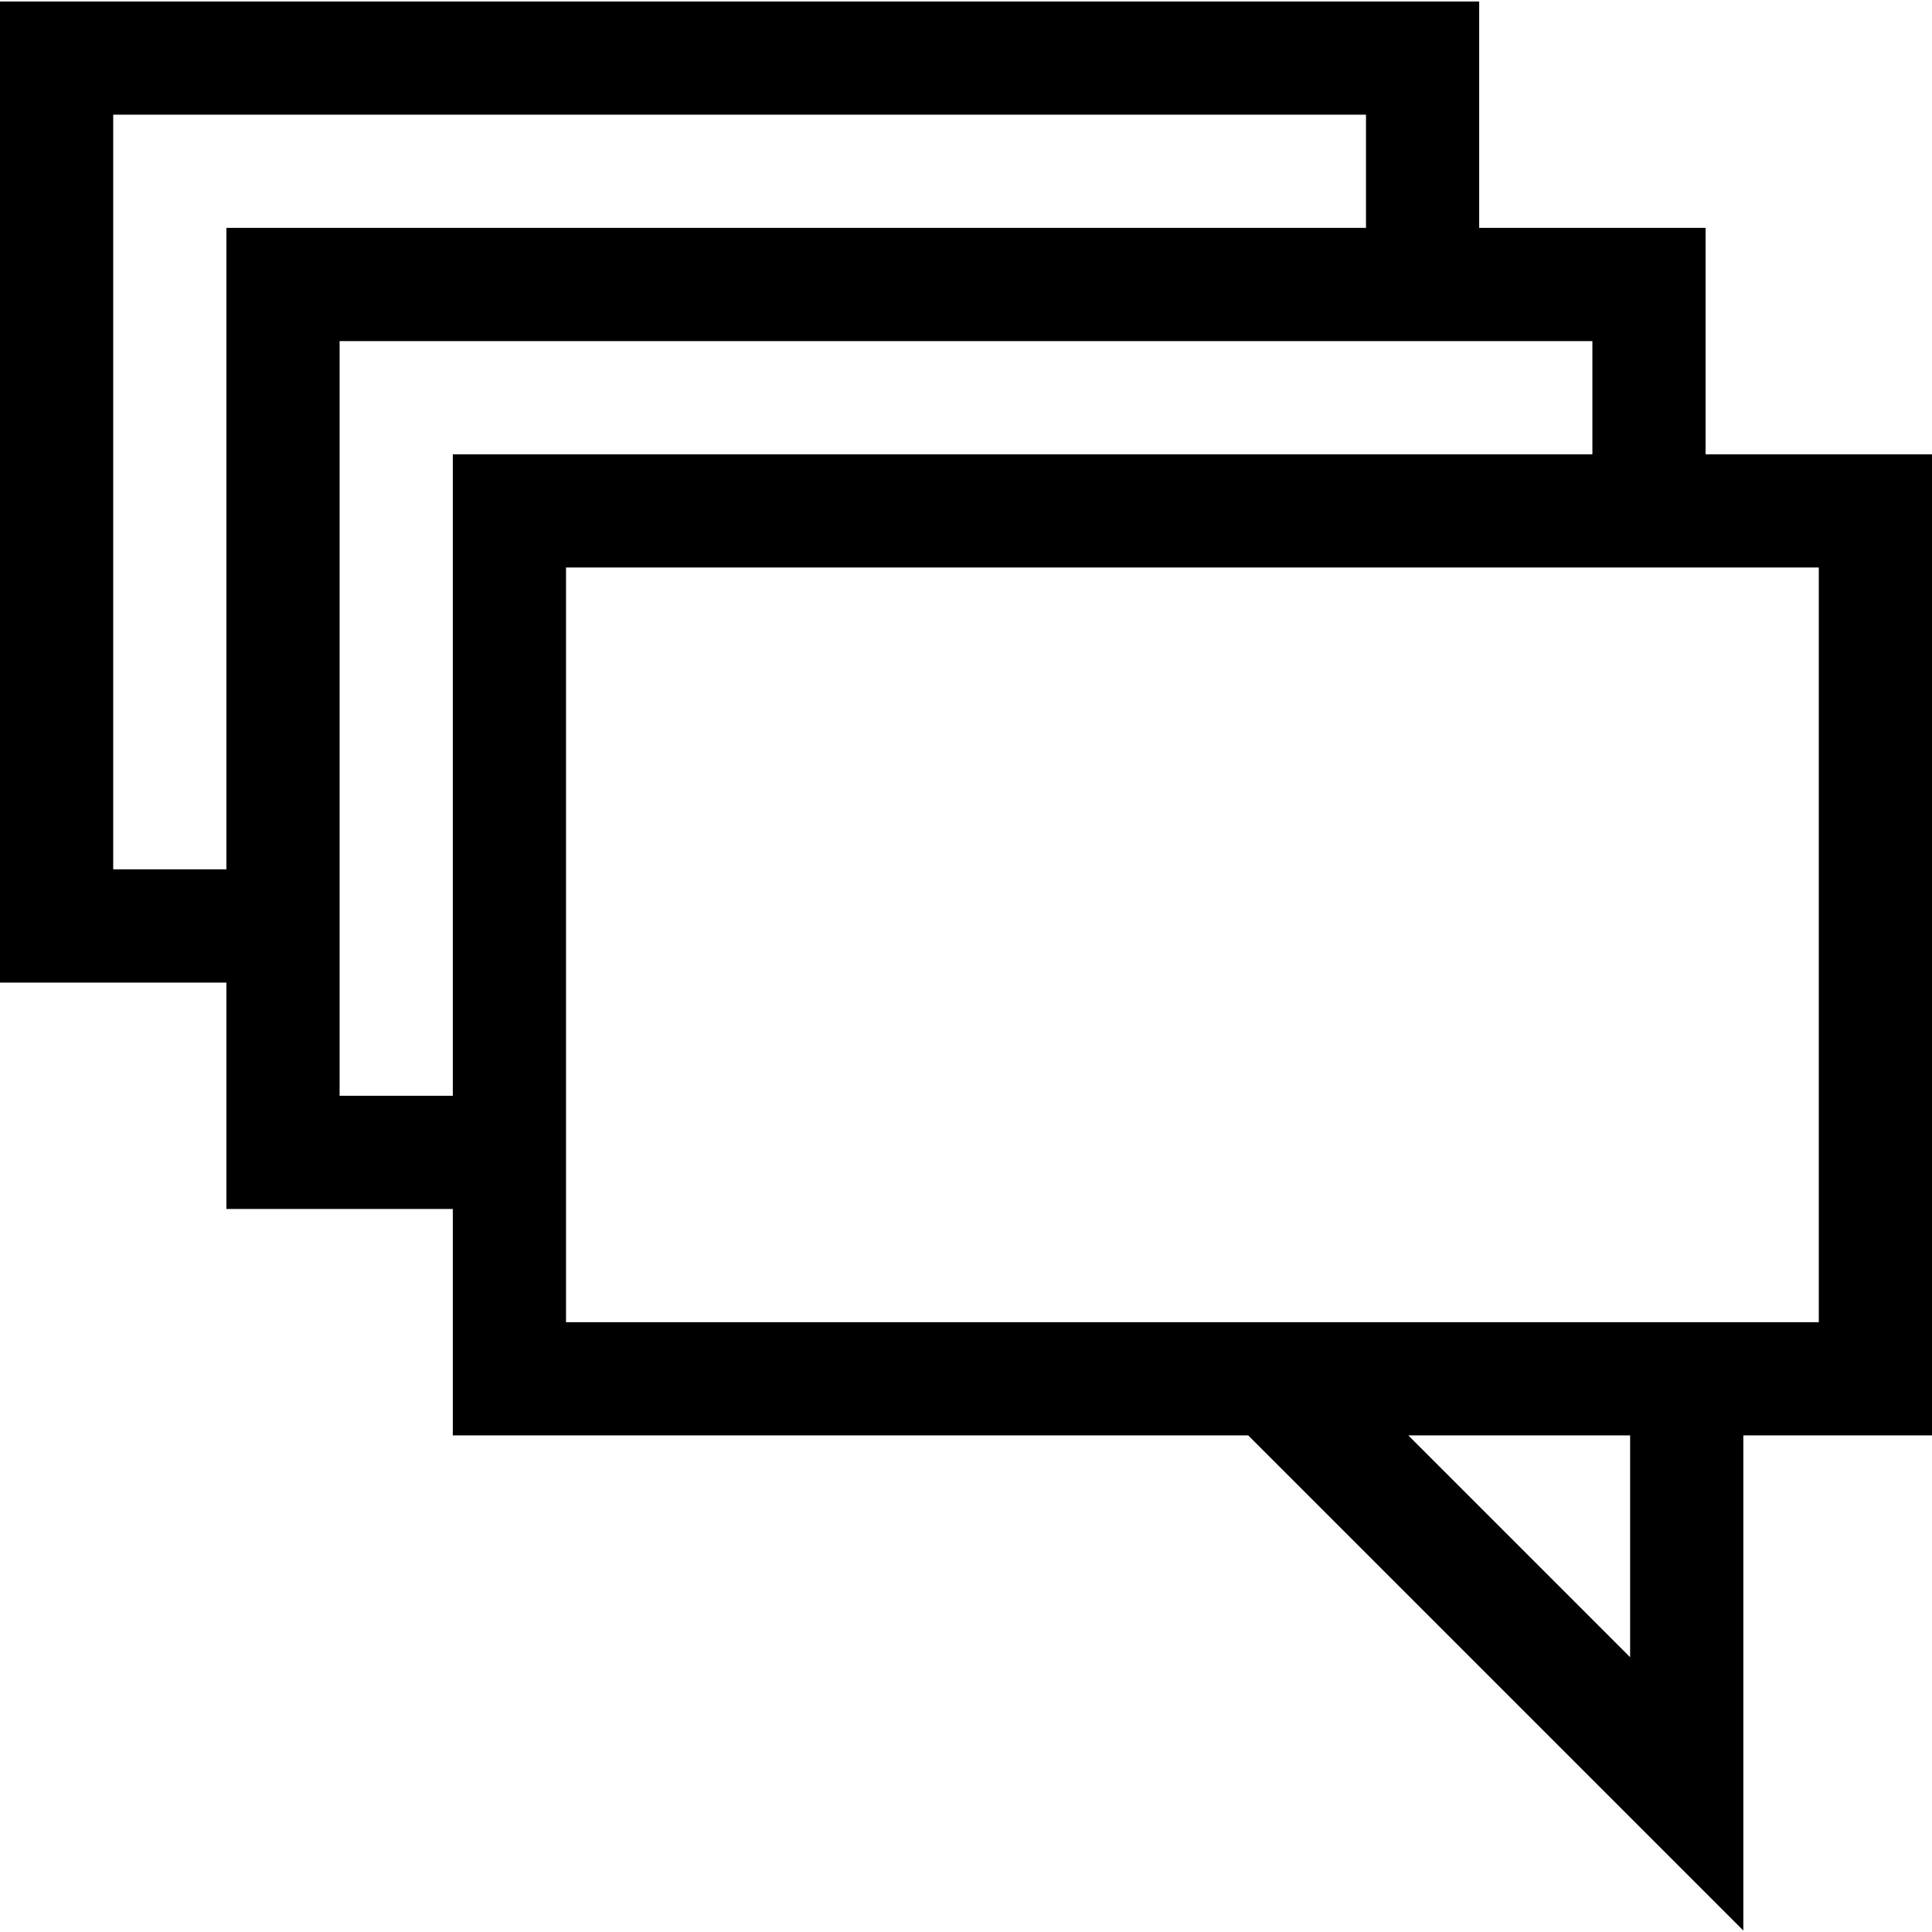 <?xml version="1.0" encoding="UTF-8"?> <!-- Generator: Adobe Illustrator 19.0.0, SVG Export Plug-In . SVG Version: 6.00 Build 0) --> <svg xmlns="http://www.w3.org/2000/svg" xmlns:xlink="http://www.w3.org/1999/xlink" id="Capa_1" x="0px" y="0px" viewBox="0 0 512 512" style="enable-background:new 0 0 512 512;" xml:space="preserve"> <g> <g> <path d="M452,120.393v-60h-60v-60H0v260h60v60h60v60h210.787L462,511.607V380.393h50v-260H452z M60,230.393H30v-200h332v30H60 V230.393z M120,290.393H90v-200h332v30H120V290.393z M432,439.18l-58.787-58.787H432V439.18z M482,350.393H150v-200h332V350.393z"></path> </g> </g> <g> </g> <g> </g> <g> </g> <g> </g> <g> </g> <g> </g> <g> </g> <g> </g> <g> </g> <g> </g> <g> </g> <g> </g> <g> </g> <g> </g> <g> </g> </svg> 